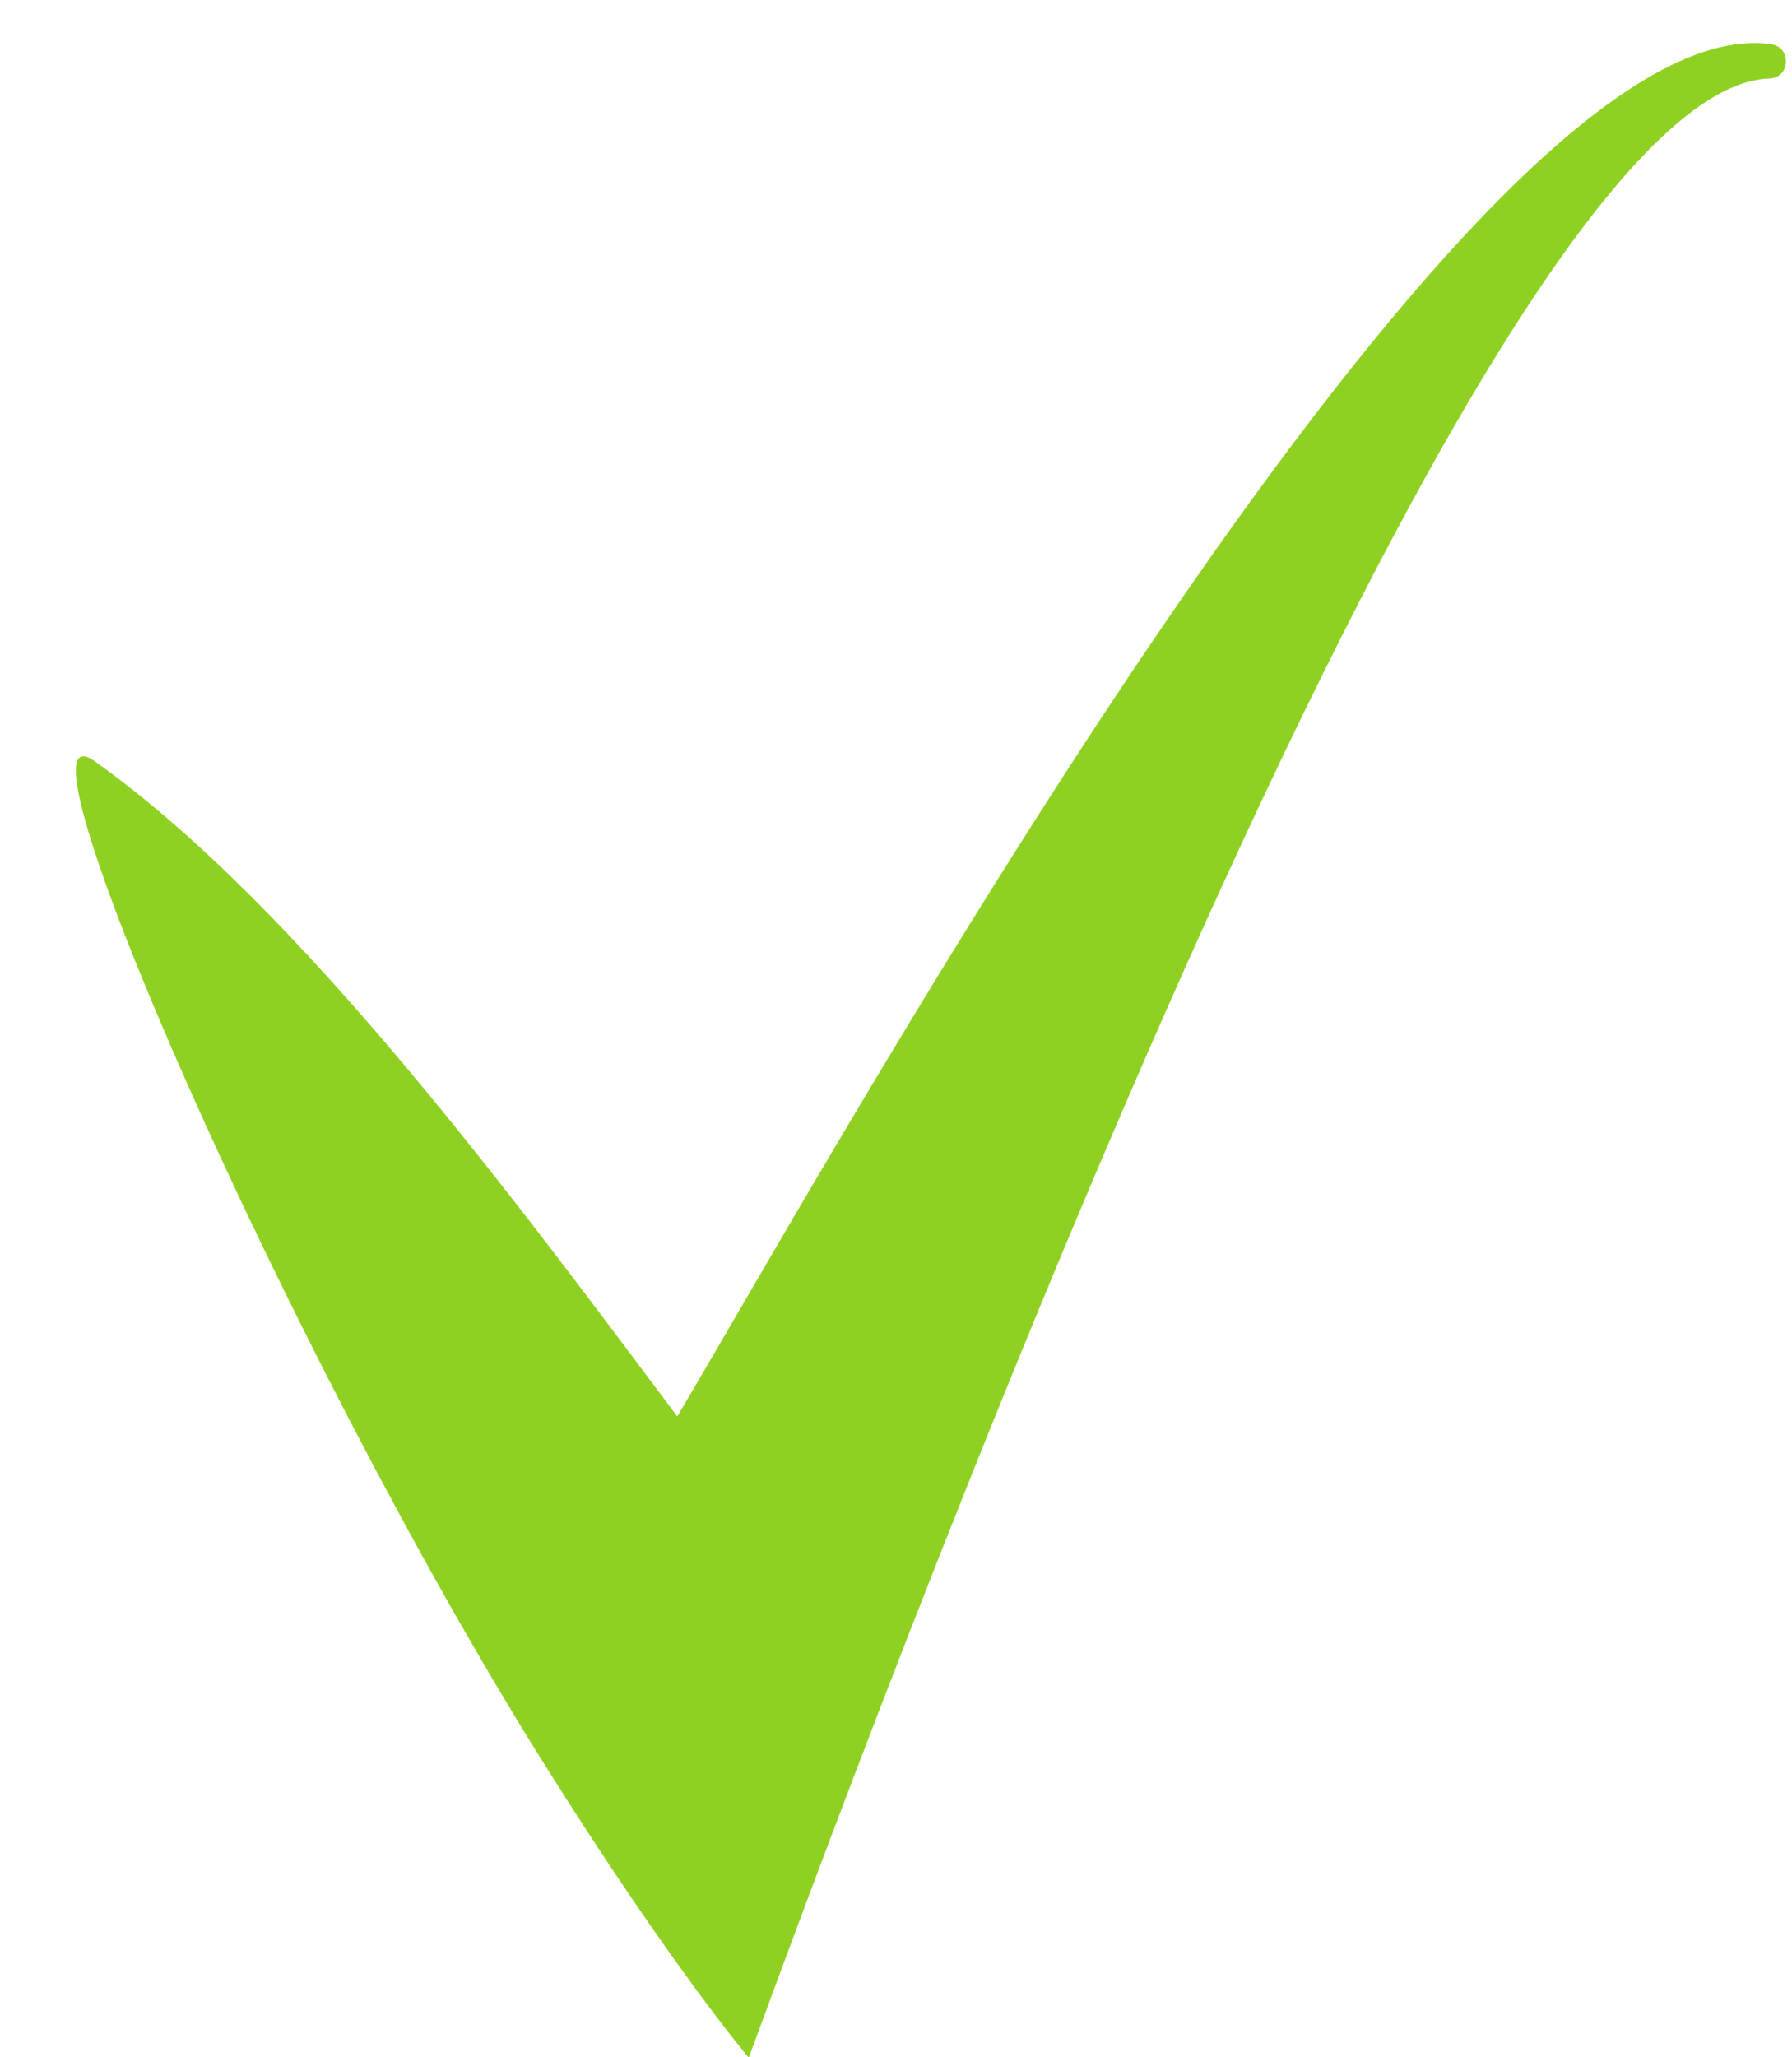 <?xml version="1.0" encoding="UTF-8" standalone="no"?><svg xmlns="http://www.w3.org/2000/svg" xmlns:xlink="http://www.w3.org/1999/xlink" fill="#8fd123" height="258.7" preserveAspectRatio="xMidYMid meet" version="1" viewBox="163.5 68.6 225.4 258.7" width="225.4" zoomAndPan="magnify"><g id="change1_1"><path d="M 386.305 74.172 C 348.531 68.621 268.57 213.301 248.688 246.715 C 228.973 220.426 201.348 182.723 175.359 164.293 C 163.512 155.977 199.363 238.418 231.863 290.281 C 247.918 315.898 257.68 327.355 257.68 327.355 C 270.246 293.32 348.328 79.672 386.066 78.473 C 388.68 78.379 388.898 74.555 386.305 74.172" fill="inherit"/></g></svg>